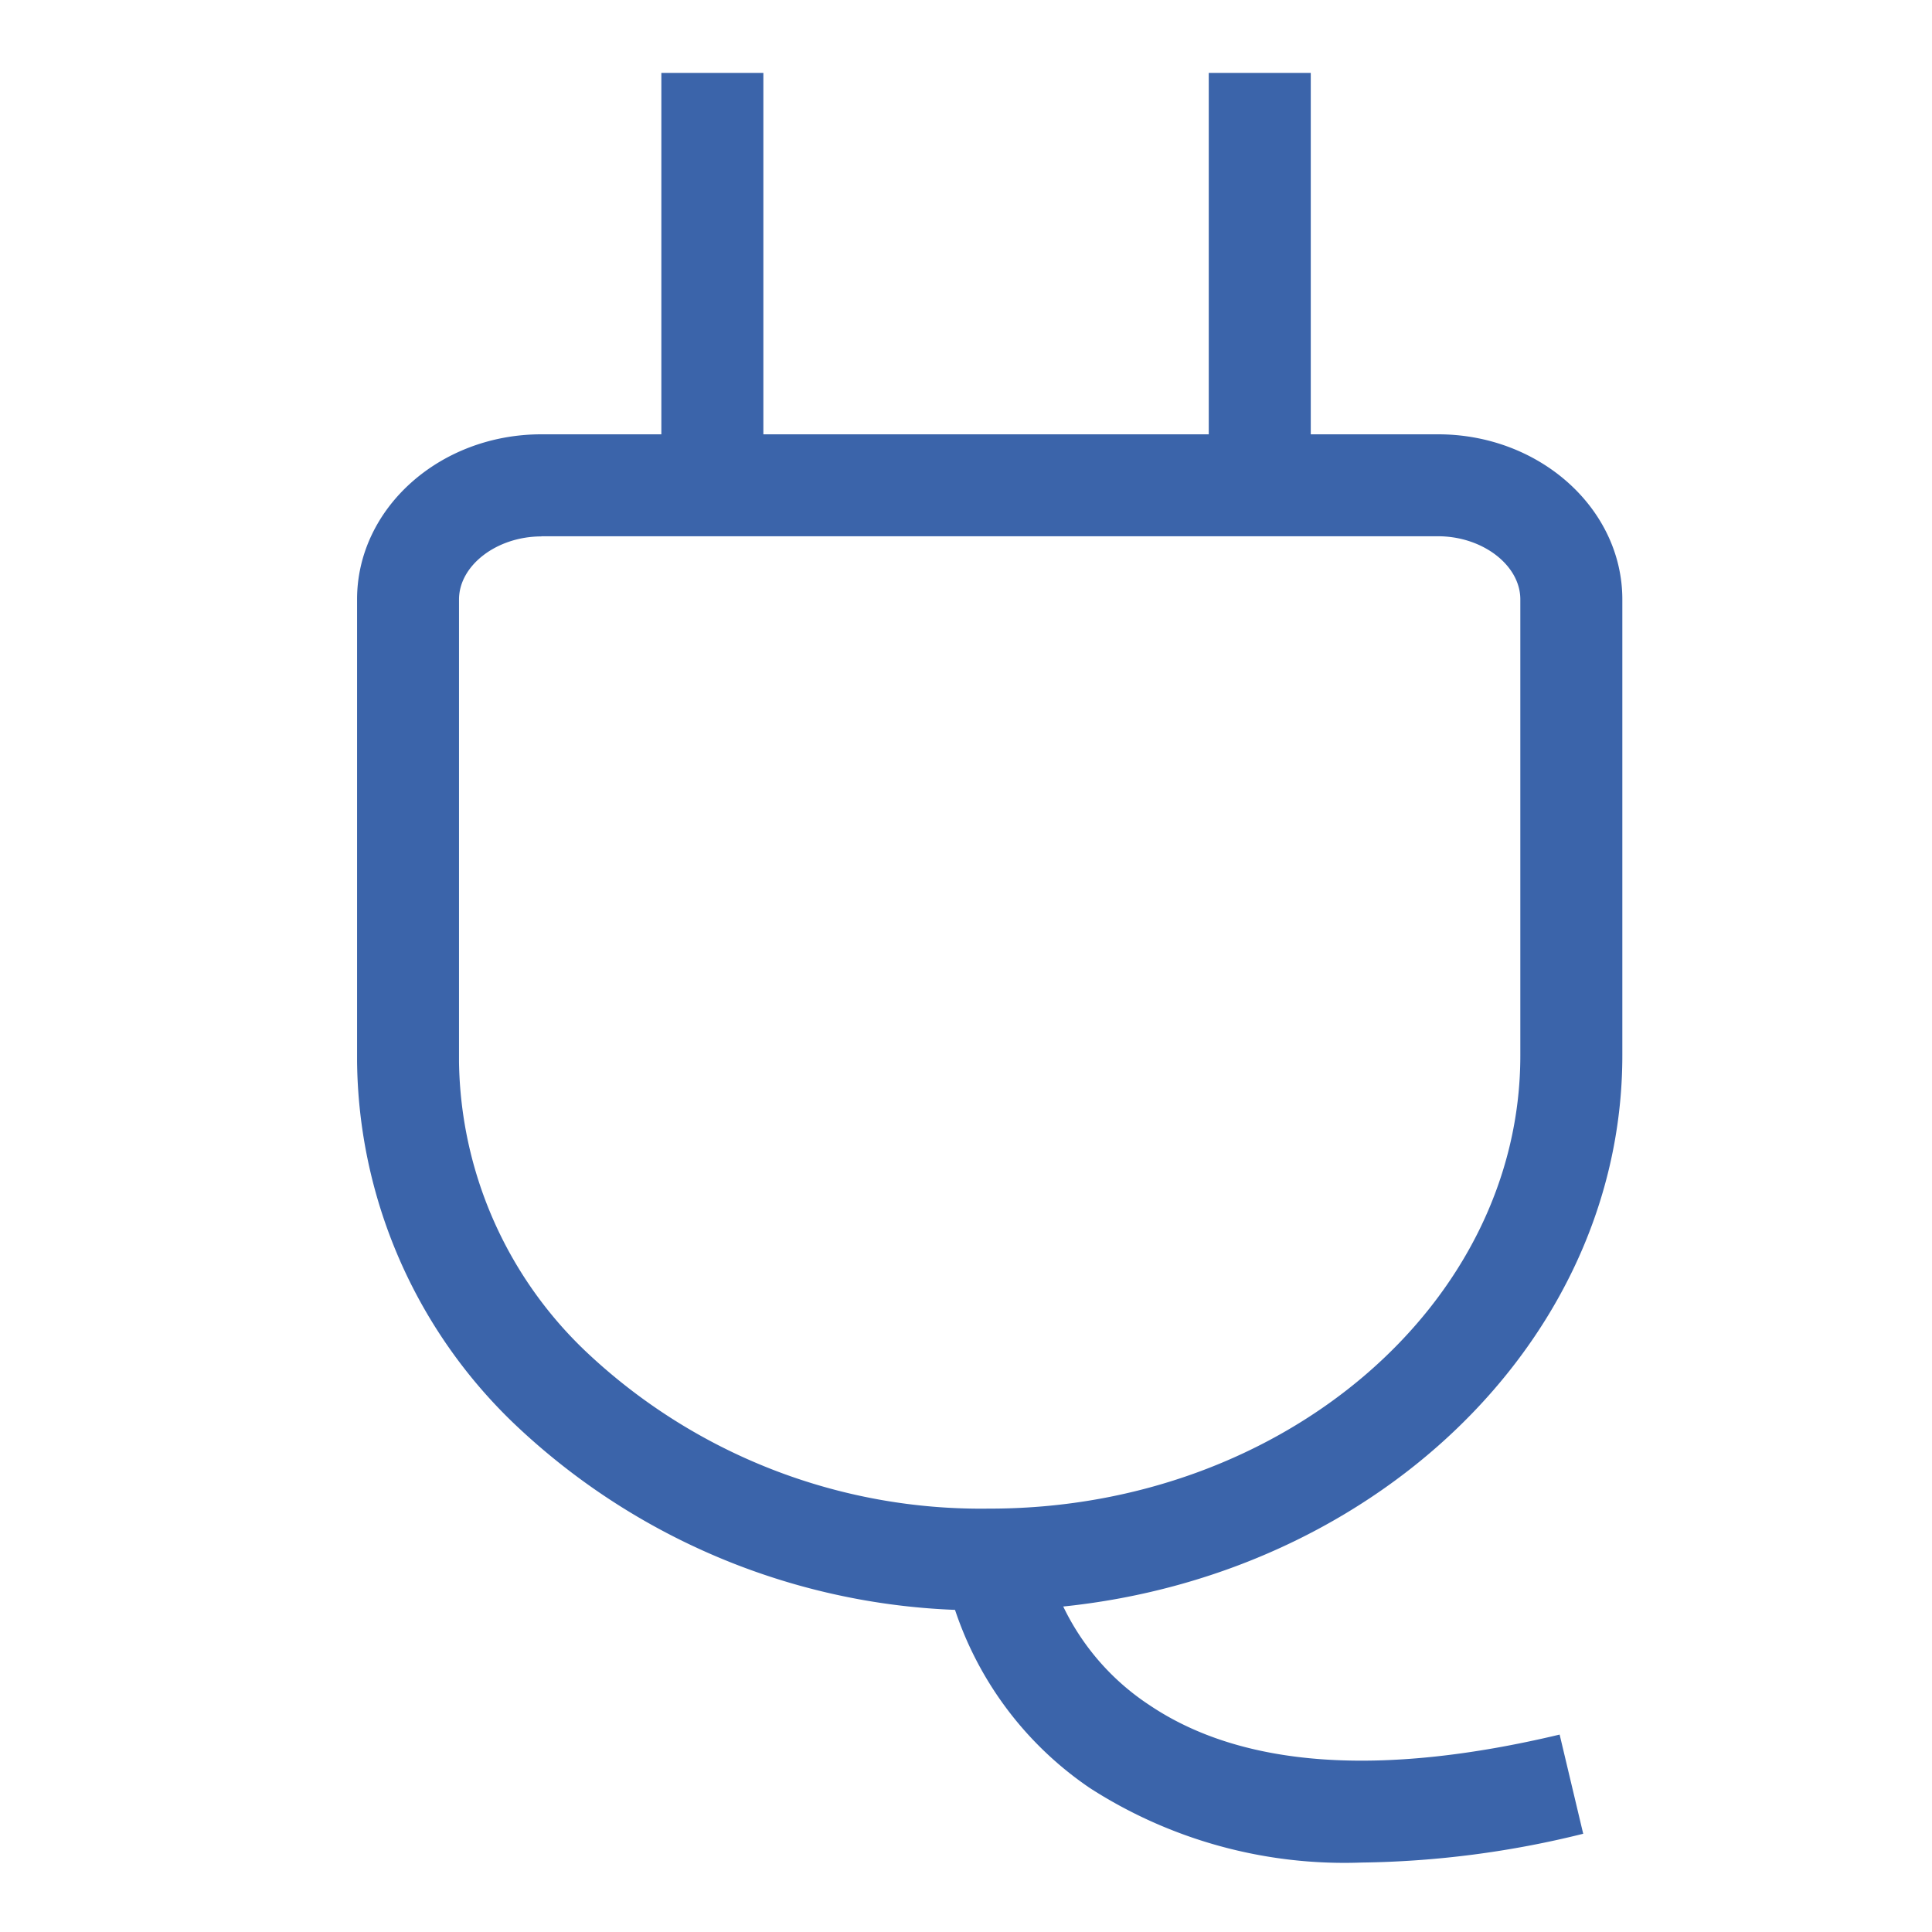 <svg xmlns="http://www.w3.org/2000/svg" xmlns:xlink="http://www.w3.org/1999/xlink" width="60" height="60" viewBox="0 0 60 60">
  <defs>
    <clipPath id="clip-path">
      <path id="Path_125" data-name="Path 125" d="M0,29.917H39.292V-25.662H0Z" transform="translate(0 25.662)" fill="#3B64AA"/>
    </clipPath>
    <clipPath id="clip-Artboard_6">
      <rect width="60" height="60"/>
    </clipPath>
  </defs>
  <g id="Artboard_6" data-name="Artboard – 6" clip-path="url(#clip-Artboard_6)">
    <g id="Group_142" data-name="Group 142" transform="translate(11.09 2.264)" clip-path="url(#clip-path)">
      <g id="Group_141" data-name="Group 141" transform="translate(-0.001 11.224)">
        <path id="Path_124" data-name="Path 124" d="M10.576,19.659a21.033,21.033,0,0,1-14.81-5.835A15.8,15.8,0,0,1-9.072,2.61V-11.737c0-2.826,2.566-5.126,5.724-5.126H24.5c3.156,0,5.722,2.309,5.722,5.126V2.426c0,9.432-8.748,17.151-19.5,17.233ZM-3.348-13.692c-1.386,0-2.558.9-2.558,1.958V2.631A12.65,12.65,0,0,0-2,11.589,17.857,17.857,0,0,0,10.572,16.5H10.7c9.018-.056,16.354-6.37,16.354-14.067V-11.737c0-1.061-1.172-1.96-2.558-1.96H-3.348Z" transform="translate(9.072 16.863)" fill="#3B64AA"/>
      </g>
    </g>
    <g id="Group_144" data-name="Group 144" transform="translate(11.09 2.264)" clip-path="url(#clip-path)">
      <g id="Group_143" data-name="Group 143" transform="translate(18.214 45.928)">
        <path id="Path_128" data-name="Path 128" d="M6.989,5.195A14.6,14.6,0,0,1-1.445,2.886a10.809,10.809,0,0,1-4.55-6.894l3.136-.435-1.568.219,1.568-.232A7.592,7.592,0,0,0,.4.307c2.872,1.934,7.156,2.244,12.737.914l.732,3.08a29.933,29.933,0,0,1-6.876.894" transform="translate(5.995 4.456)" fill="#3B64AA"/>
      </g>
    </g>
    <path id="Path_126" data-name="Path 126" d="M3.9-12.452H7.068V-25.661H3.9Z" transform="translate(16.639 27.925)" fill="#3B64AA"/>
    <path id="Path_126-2" data-name="Path 126" d="M3.9-12.452H7.068V-25.661H3.9Z" transform="translate(33.639 27.925)" fill="#3B64AA"/>
  </g>
</svg>
